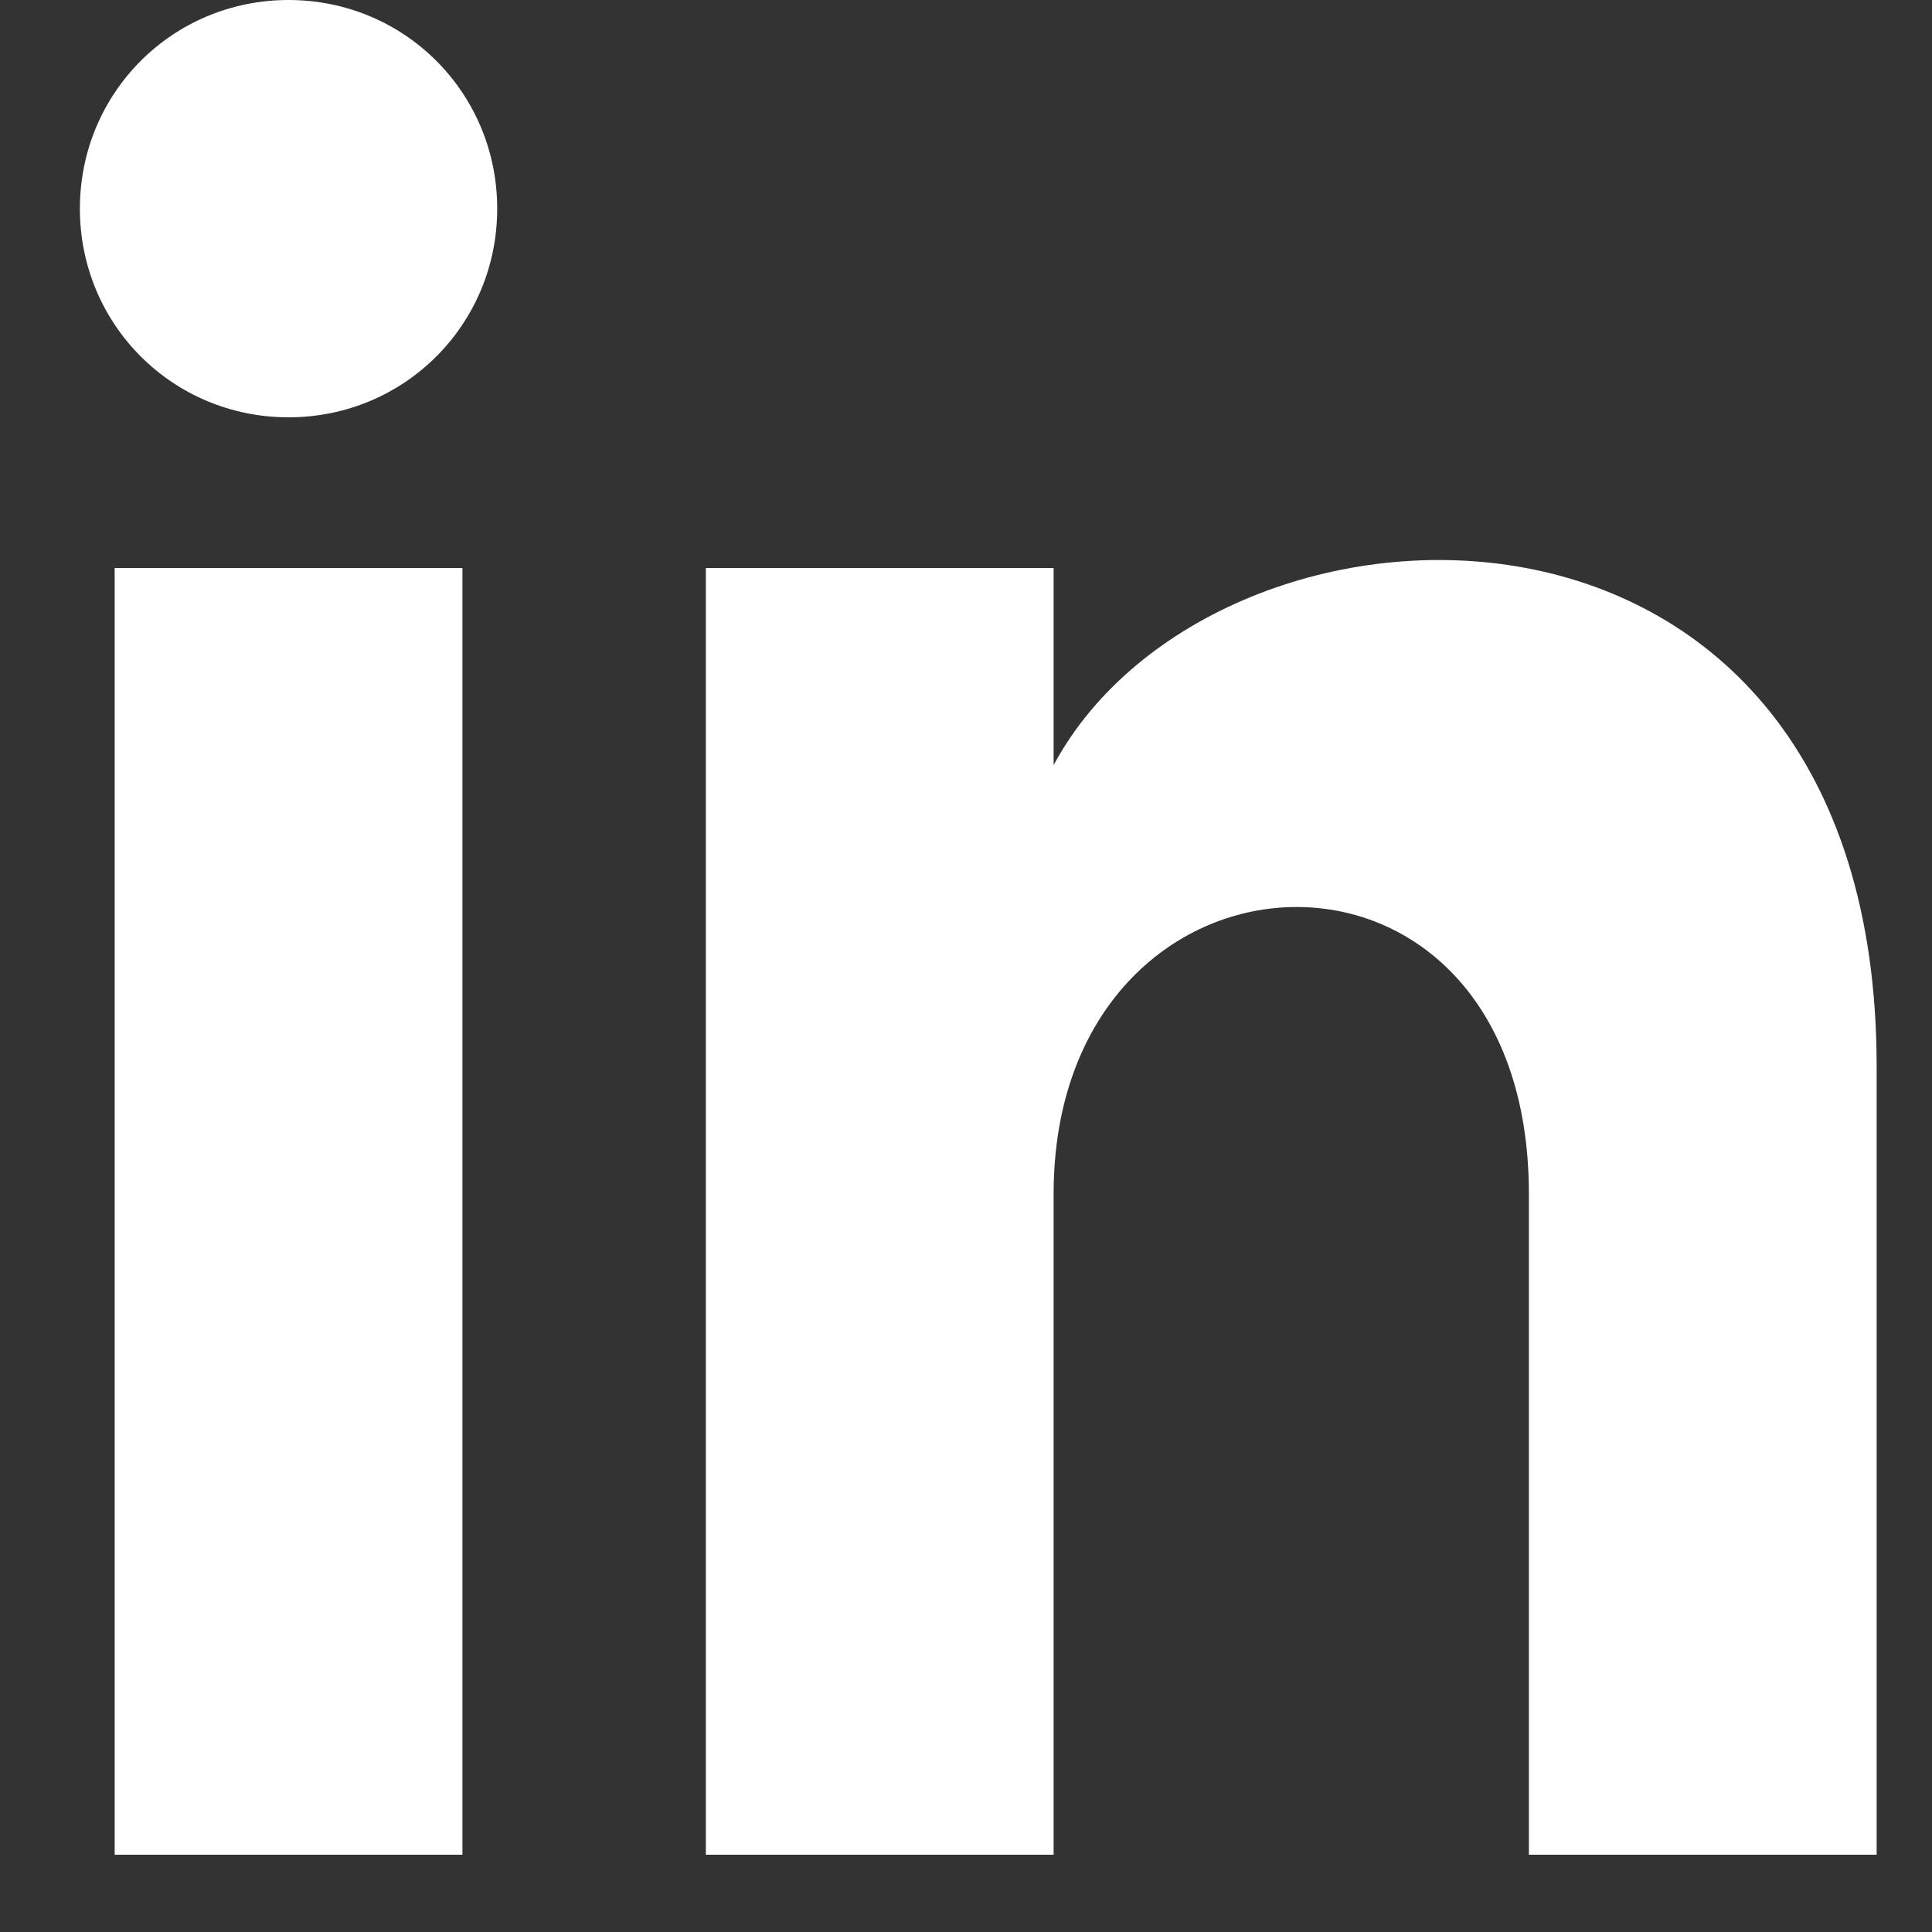 <svg width="20" height="20" viewBox="0 0 20 20" fill="none" xmlns="http://www.w3.org/2000/svg">
<rect x="0" y="0" width="20" height="20" fill="#333333" stroke="none"/>
<path d="M1.187 19.2H4.787V5.88H1.187V19.2ZM2.987 0C1.787 0 0.827 0.96 0.827 2.16C0.827 3.36 1.787 4.32 2.987 4.32C4.187 4.32 5.147 3.36 5.147 2.16C5.147 0.96 4.187 0 2.987 0ZM10.907 7.92V5.88H7.307V19.2H10.907V12.36C10.907 8.52 15.827 8.28 15.827 12.36V19.2H19.427V11.04C19.427 4.56 12.587 4.8 10.907 7.92Z" fill="white"/>
</svg>
